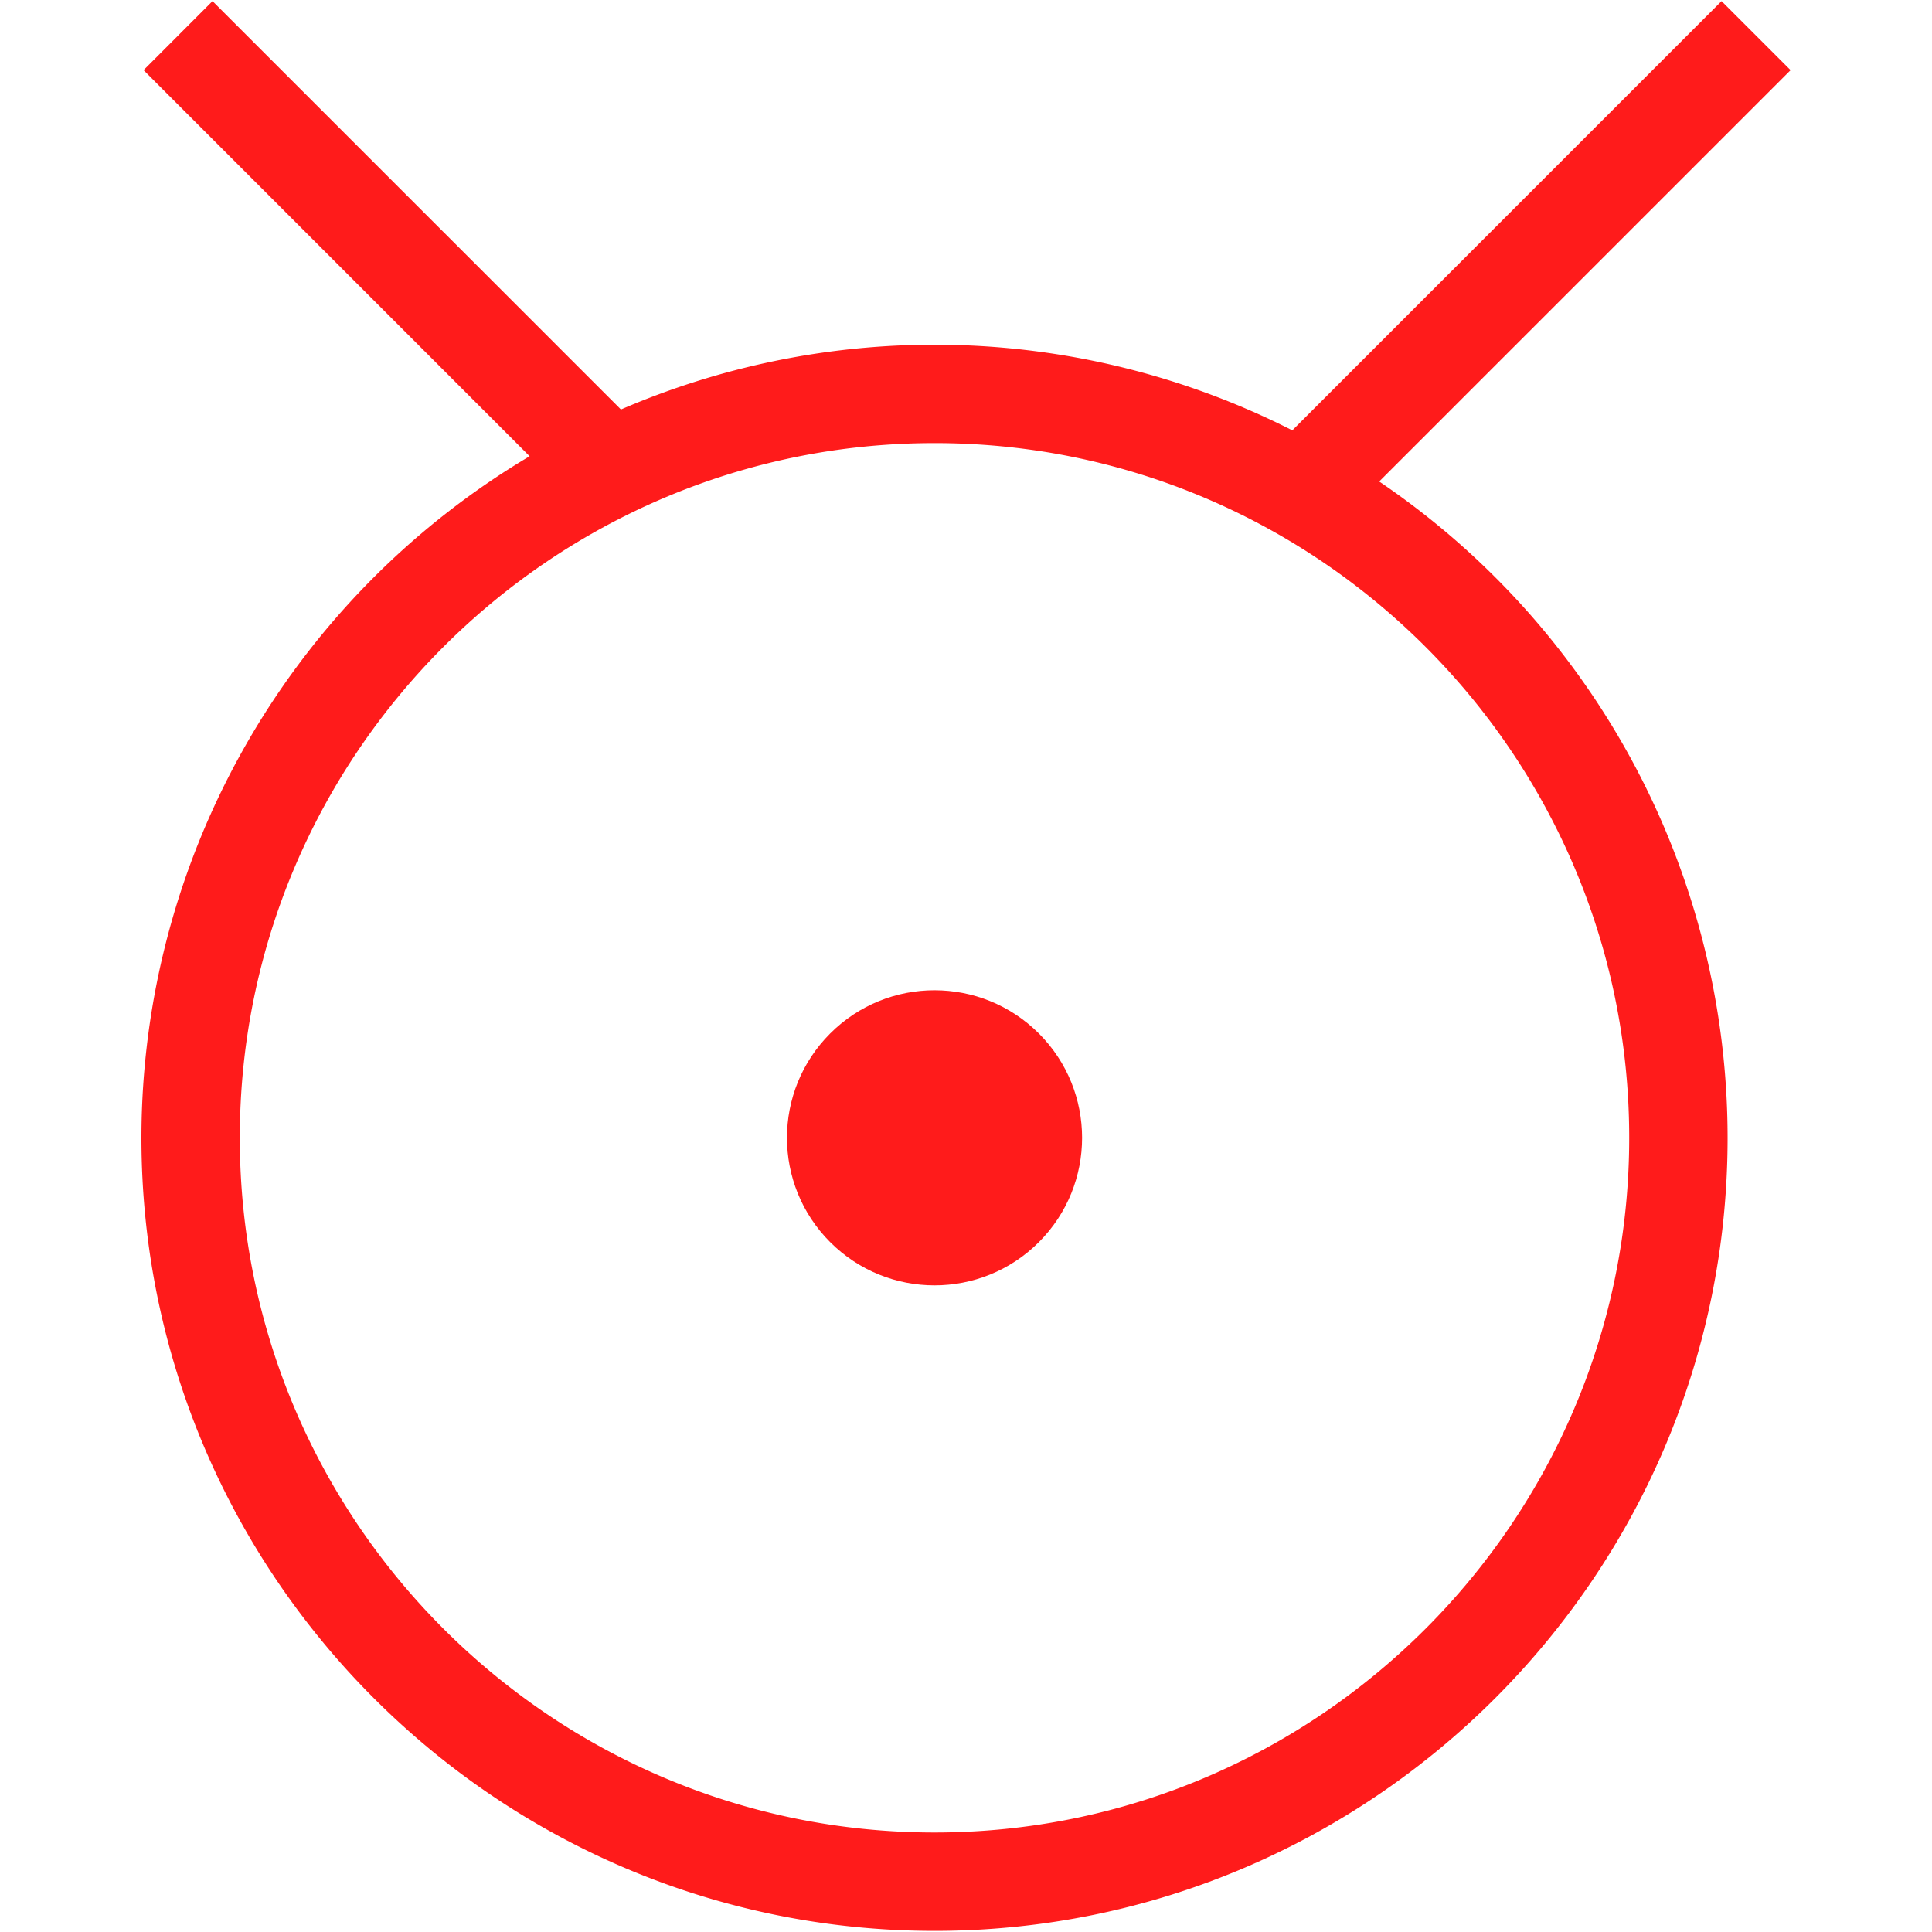 <svg id="图层_1" data-name="图层 1" xmlns="http://www.w3.org/2000/svg" viewBox="0 0 400 400"><defs><style>.cls-1{fill:#ff1b1b;}</style></defs><path class="cls-1" d="M285.55,99.69l85.17-85.17L356.43.23,267.56,89.1a163.73,163.73,0,0,0-139-4.32L44,.23,29.72,14.52l79.93,79.94A164.25,164.25,0,0,0,29.28,235.57c0,90.54,73.66,164.2,164.2,164.2s164.2-73.66,164.2-164.2A164.13,164.13,0,0,0,285.55,99.69ZM193.48,379.4c-79.31,0-143.83-64.52-143.83-143.83S114.17,91.74,193.48,91.74s143.83,64.52,143.83,143.83S272.79,379.4,193.48,379.4Z"/><circle class="cls-1" cx="193.48" cy="235.57" r="30.55" transform="translate(-109.9 205.81) rotate(-45)"/></svg>